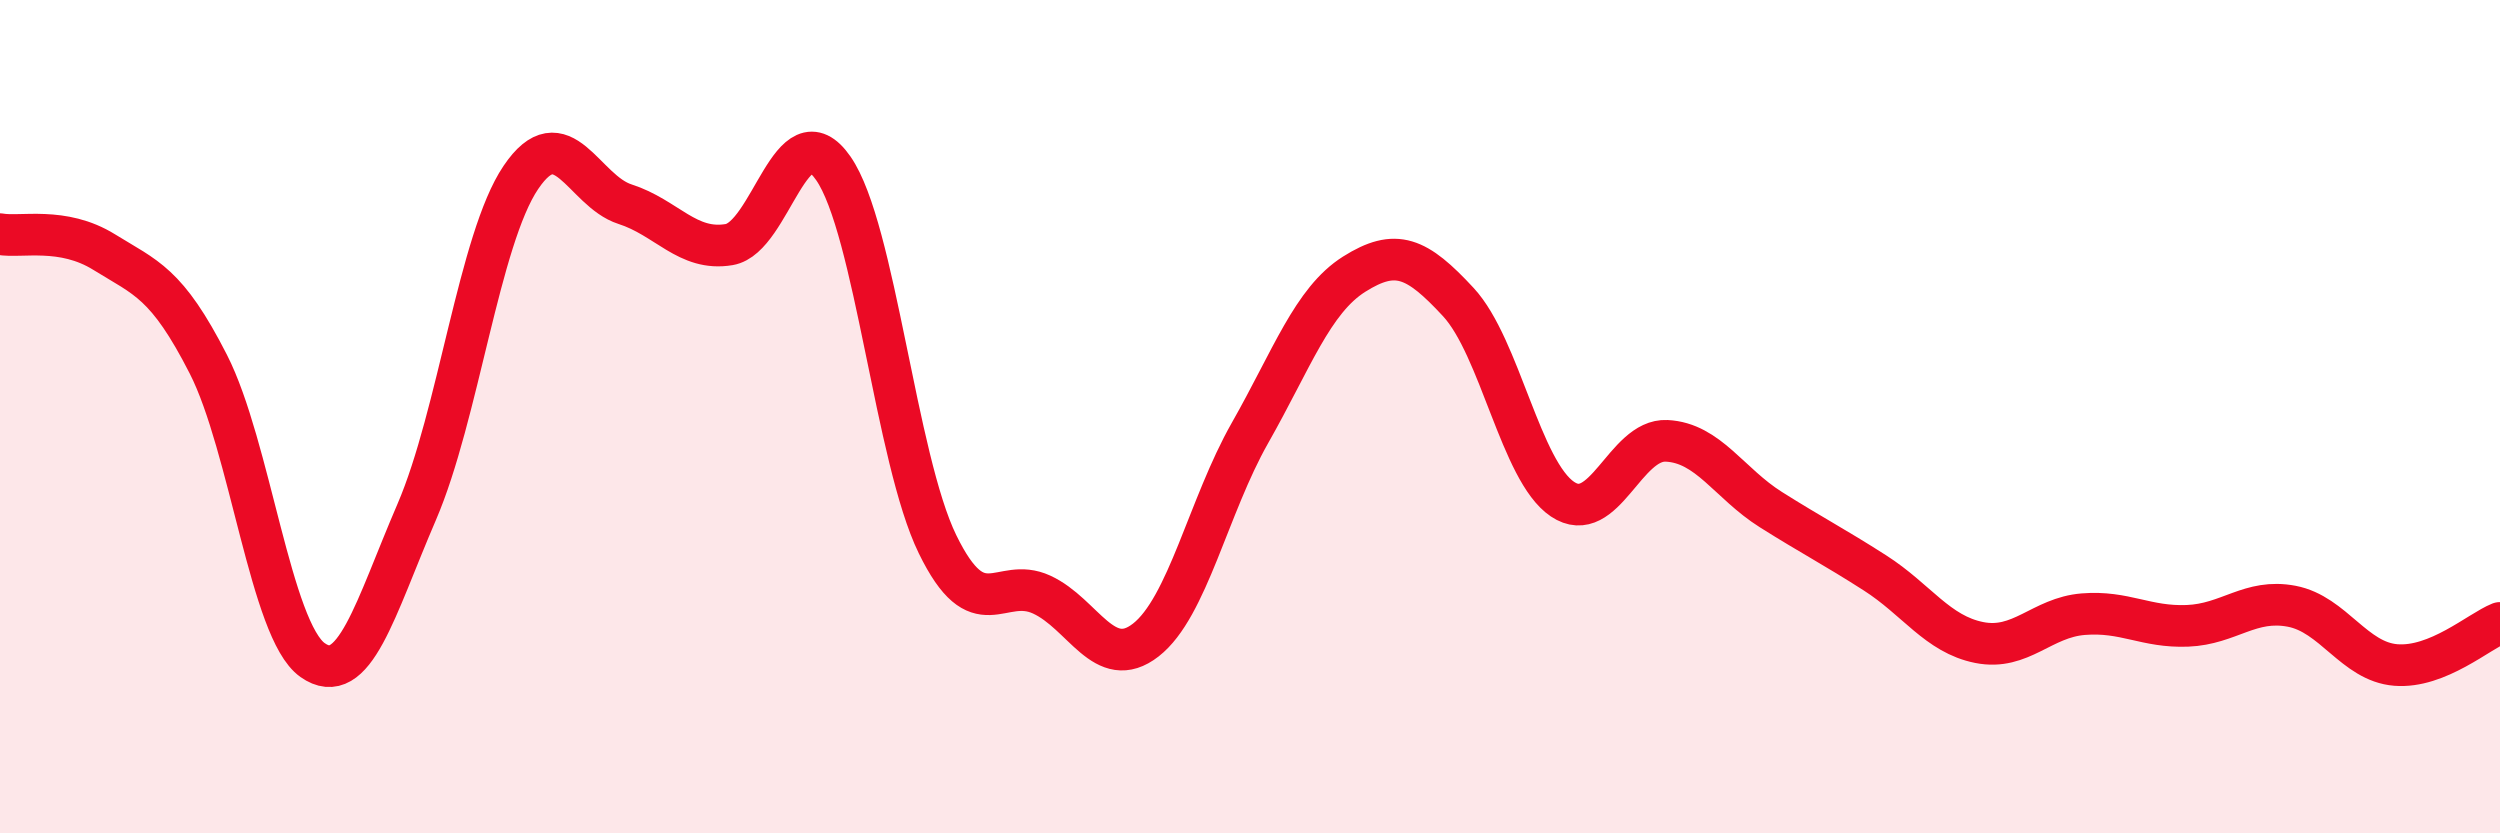 
    <svg width="60" height="20" viewBox="0 0 60 20" xmlns="http://www.w3.org/2000/svg">
      <path
        d="M 0,5.62 C 0.5,5.71 1.5,5.43 2.5,6.05 C 3.5,6.67 4,6.78 5,8.74 C 6,10.7 6.5,15.13 7.5,15.84 C 8.5,16.55 9,14.61 10,12.29 C 11,9.97 11.5,5.74 12.5,4.26 C 13.5,2.78 14,4.58 15,4.9 C 16,5.22 16.5,6.04 17.5,5.87 C 18.5,5.7 19,2.6 20,4.04 C 21,5.48 21.5,11.01 22.5,13.06 C 23.5,15.11 24,13.81 25,14.27 C 26,14.73 26.5,16.14 27.5,15.36 C 28.5,14.58 29,12.15 30,10.39 C 31,8.63 31.5,7.21 32.5,6.58 C 33.5,5.95 34,6.17 35,7.25 C 36,8.33 36.5,11.31 37.5,11.98 C 38.5,12.65 39,10.53 40,10.58 C 41,10.63 41.5,11.6 42.5,12.23 C 43.5,12.86 44,13.11 45,13.75 C 46,14.39 46.5,15.22 47.5,15.42 C 48.5,15.62 49,14.82 50,14.74 C 51,14.66 51.5,15.06 52.5,15.02 C 53.5,14.98 54,14.36 55,14.55 C 56,14.74 56.5,15.88 57.5,15.96 C 58.5,16.04 59.5,15.15 60,14.95L60 20L0 20Z"
        fill="#EB0A25"
        opacity="0.1"
        stroke-linecap="round"
        stroke-linejoin="round"
      />
      <path
        d="M 0,5.62 C 0.5,5.71 1.5,5.43 2.5,6.05 C 3.5,6.67 4,6.78 5,8.74 C 6,10.7 6.5,15.13 7.5,15.84 C 8.5,16.55 9,14.61 10,12.29 C 11,9.97 11.5,5.74 12.5,4.26 C 13.5,2.78 14,4.58 15,4.9 C 16,5.22 16.5,6.04 17.5,5.87 C 18.5,5.7 19,2.6 20,4.04 C 21,5.48 21.5,11.01 22.5,13.06 C 23.5,15.11 24,13.81 25,14.27 C 26,14.73 26.5,16.14 27.5,15.36 C 28.5,14.58 29,12.15 30,10.39 C 31,8.63 31.5,7.21 32.5,6.58 C 33.5,5.95 34,6.17 35,7.25 C 36,8.33 36.5,11.31 37.5,11.98 C 38.5,12.65 39,10.53 40,10.58 C 41,10.63 41.5,11.6 42.5,12.23 C 43.5,12.86 44,13.11 45,13.75 C 46,14.39 46.5,15.22 47.5,15.42 C 48.5,15.62 49,14.82 50,14.74 C 51,14.66 51.5,15.06 52.5,15.02 C 53.5,14.98 54,14.36 55,14.55 C 56,14.74 56.5,15.88 57.5,15.96 C 58.5,16.04 59.5,15.15 60,14.95"
        stroke="#EB0A25"
        stroke-width="1"
        fill="none"
        stroke-linecap="round"
        stroke-linejoin="round"
      />
    </svg>
  